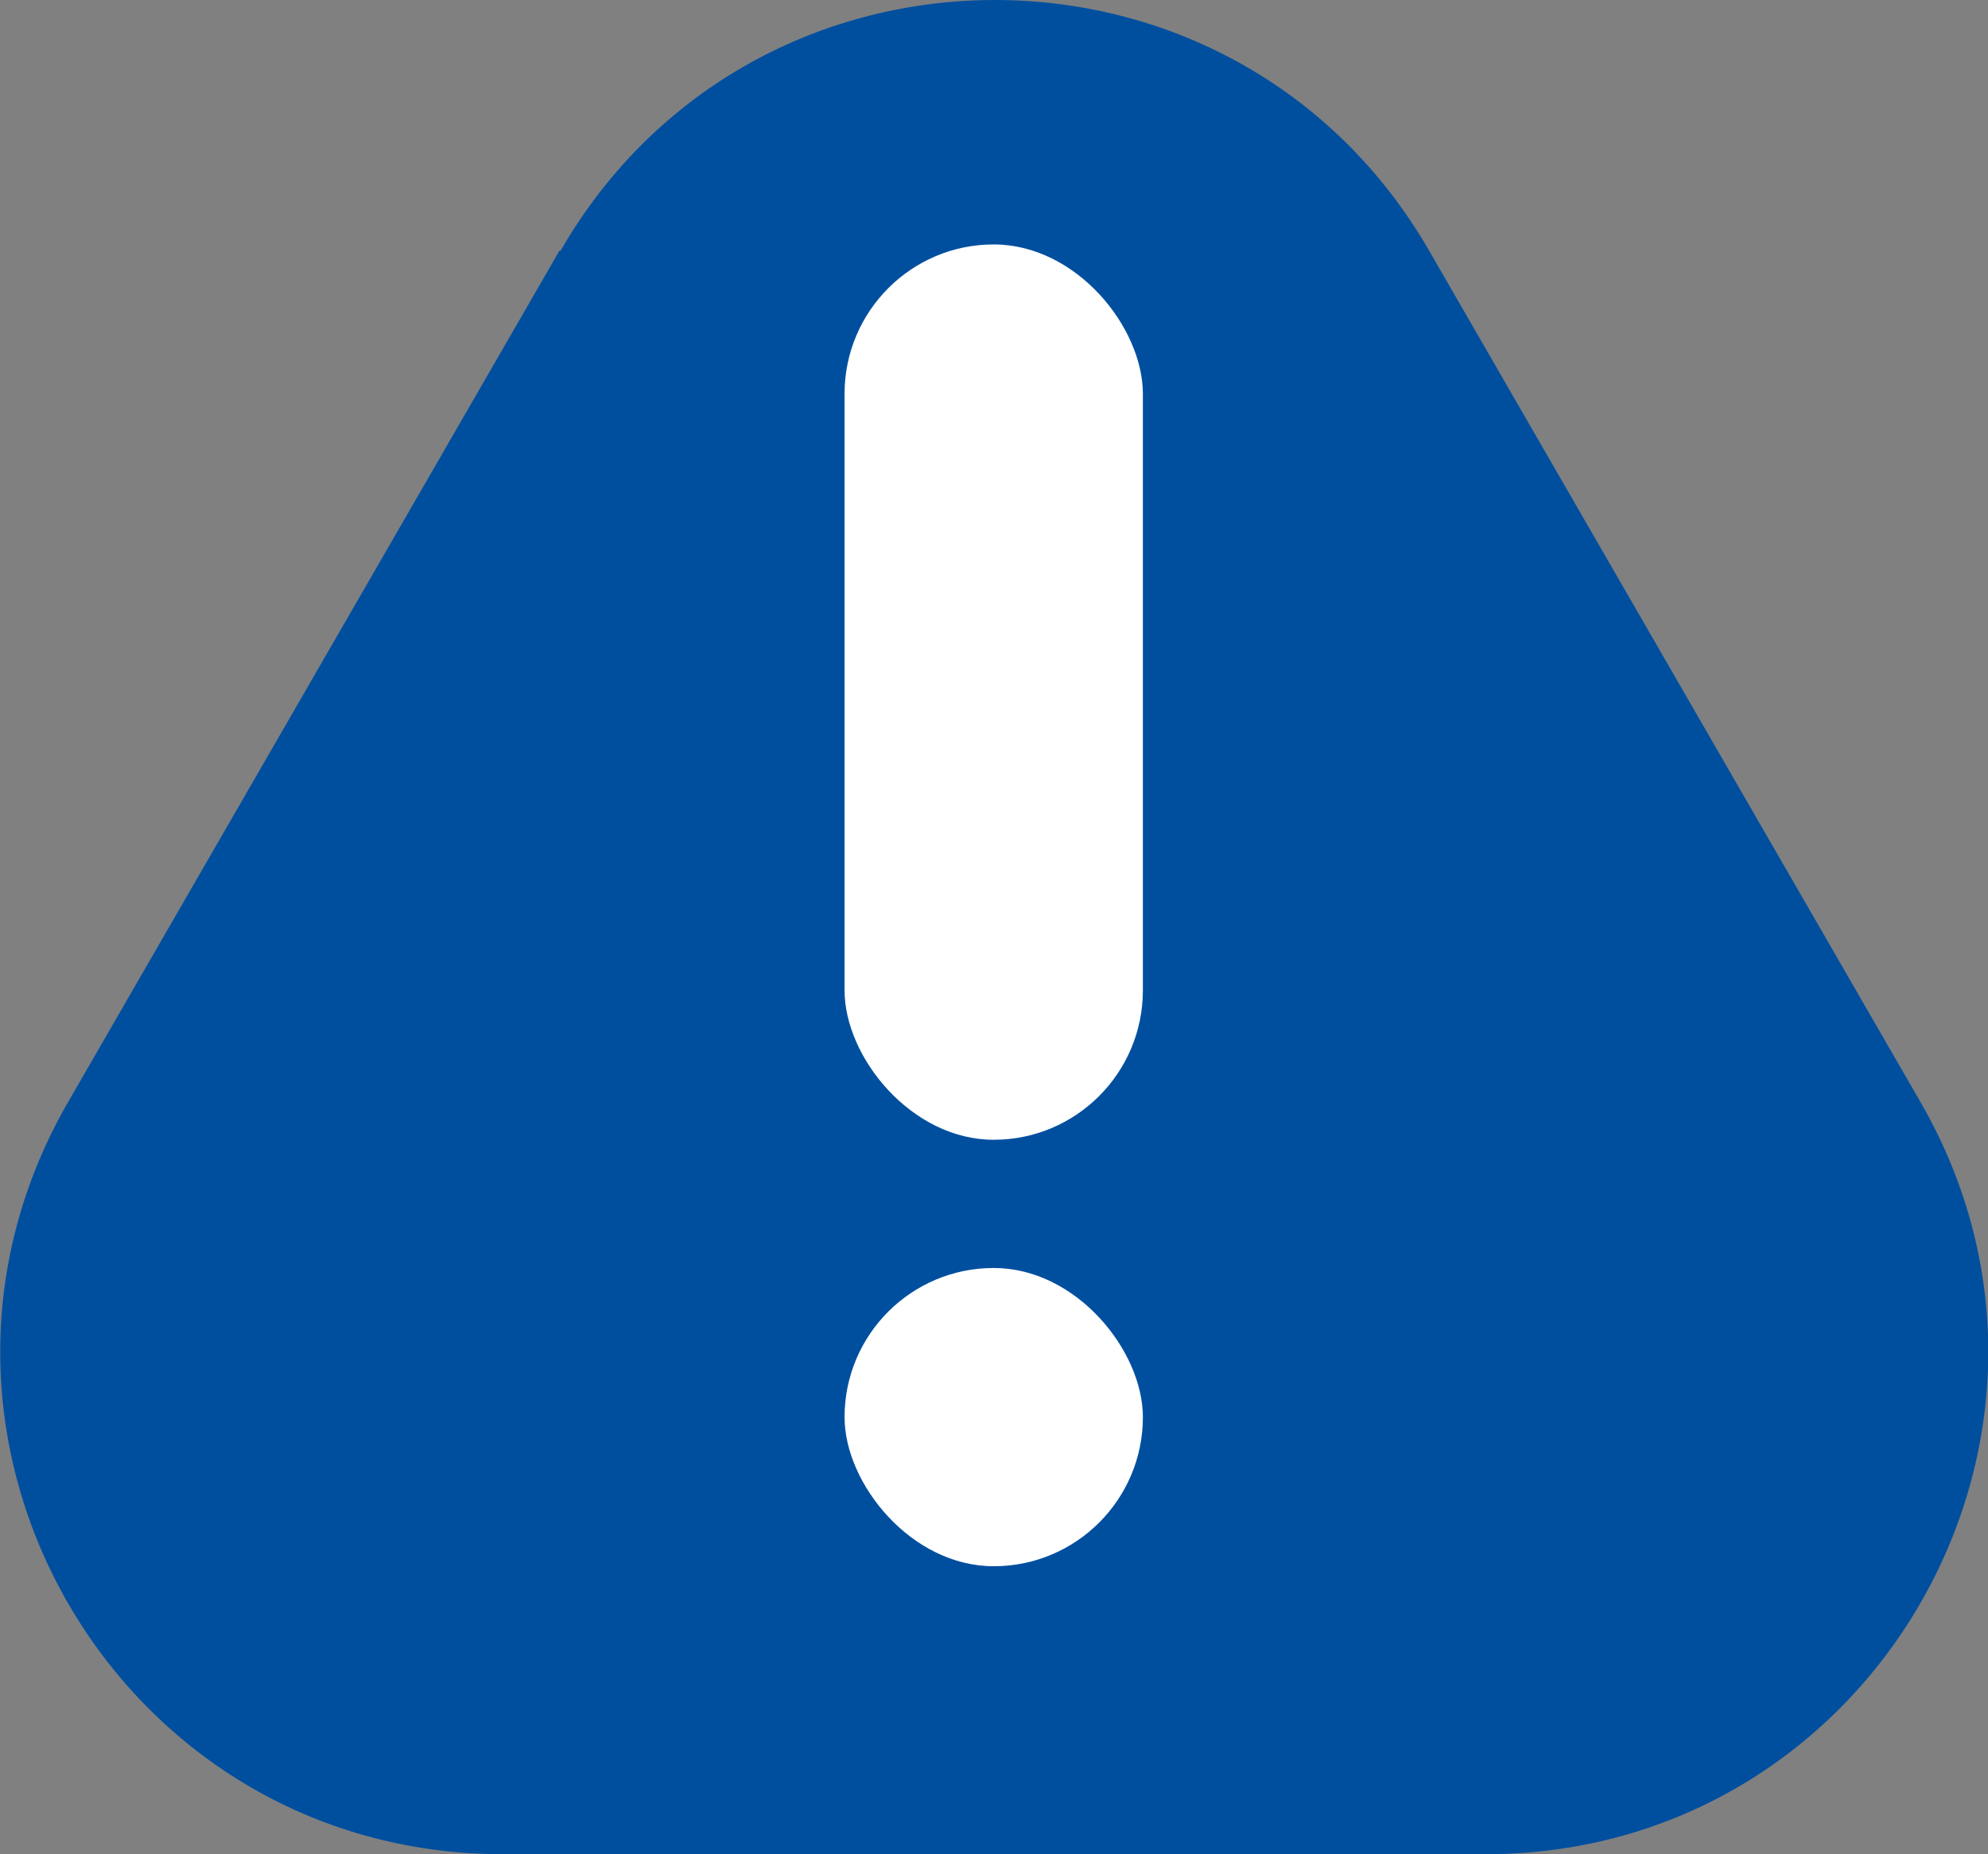 <?xml version="1.0" encoding="UTF-8"?>
<svg id="Layer_2" xmlns="http://www.w3.org/2000/svg" viewBox="0 0 34.72 32.39">
  <rect x="0" y="0" width="34.72" height="32.39" fill="#808080" stroke="none"/>
  <defs>
    <style>
      .cls-1 {
        fill: #fff;
      }

      .cls-2 {
        fill: #004f9f;
      }
    </style>
  </defs>
  <g id="Layer_1-2" data-name="Layer_1">
    <g>
      <path class="cls-2" d="M9.77,4.38L1.19,19.25c-3.37,5.84.84,13.14,7.59,13.14h17.17c6.74,0,10.96-7.3,7.59-13.14l-8.58-14.87c-3.37-5.84-11.8-5.84-15.17,0Z"/>
      <rect class="cls-1" x="14.75" y="4.27" width="5.21" height="15.64" rx="2.61" ry="2.61"/>
      <rect class="cls-1" x="14.75" y="22.15" width="5.21" height="5.21" rx="2.61" ry="2.61"/>
    </g>
  </g>
</svg>